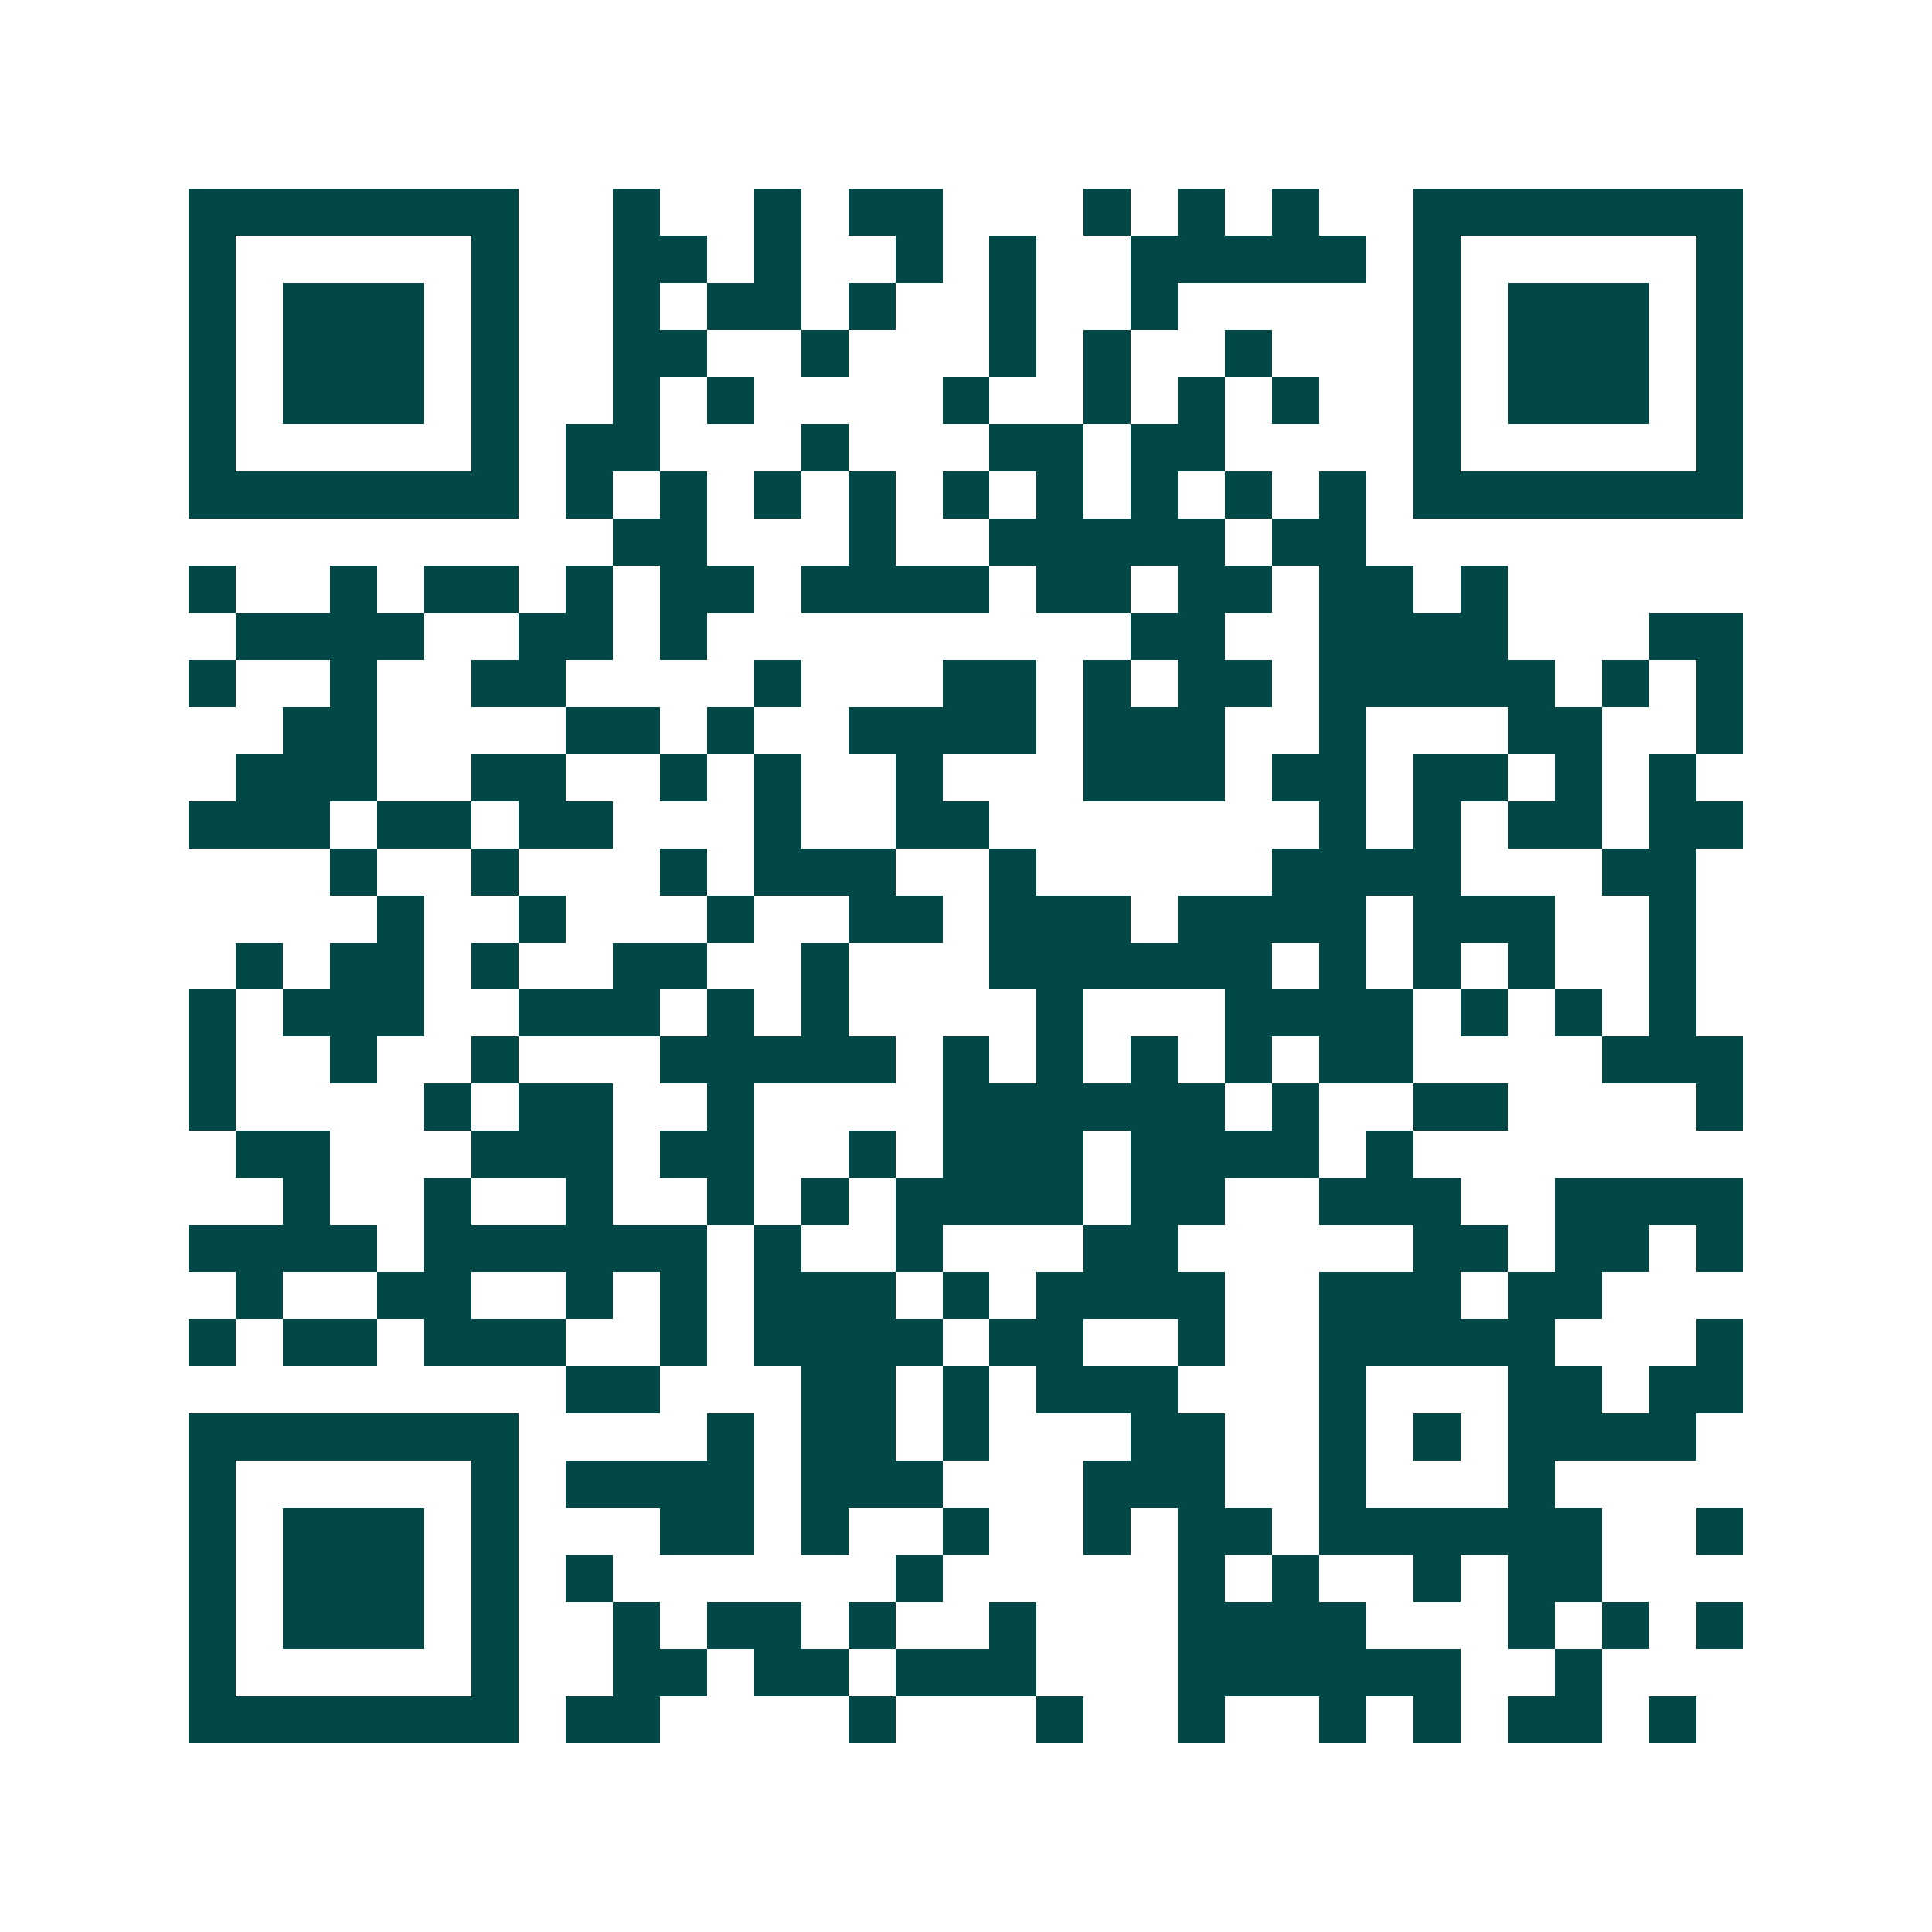 <svg xmlns="http://www.w3.org/2000/svg" width="200" height="200" viewBox="0 0 41 41" shape-rendering="crispEdges"><path fill="#ffffff" d="M0 0h41v41H0z"/><path stroke="#014847" d="M4 4.5h7m2 0h1m2 0h1m1 0h2m3 0h1m1 0h1m1 0h1m2 0h7M4 5.5h1m5 0h1m2 0h2m1 0h1m2 0h1m1 0h1m2 0h5m1 0h1m5 0h1M4 6.5h1m1 0h3m1 0h1m2 0h1m1 0h2m1 0h1m2 0h1m2 0h1m5 0h1m1 0h3m1 0h1M4 7.5h1m1 0h3m1 0h1m2 0h2m2 0h1m3 0h1m1 0h1m2 0h1m3 0h1m1 0h3m1 0h1M4 8.5h1m1 0h3m1 0h1m2 0h1m1 0h1m4 0h1m2 0h1m1 0h1m1 0h1m2 0h1m1 0h3m1 0h1M4 9.5h1m5 0h1m1 0h2m3 0h1m3 0h2m1 0h2m4 0h1m5 0h1M4 10.5h7m1 0h1m1 0h1m1 0h1m1 0h1m1 0h1m1 0h1m1 0h1m1 0h1m1 0h1m1 0h7M13 11.5h2m3 0h1m2 0h5m1 0h2M4 12.5h1m2 0h1m1 0h2m1 0h1m1 0h2m1 0h4m1 0h2m1 0h2m1 0h2m1 0h1M5 13.5h4m2 0h2m1 0h1m9 0h2m2 0h4m3 0h2M4 14.5h1m2 0h1m2 0h2m4 0h1m3 0h2m1 0h1m1 0h2m1 0h5m1 0h1m1 0h1M6 15.5h2m4 0h2m1 0h1m2 0h4m1 0h3m2 0h1m3 0h2m2 0h1M5 16.5h3m2 0h2m2 0h1m1 0h1m2 0h1m3 0h3m1 0h2m1 0h2m1 0h1m1 0h1M4 17.5h3m1 0h2m1 0h2m3 0h1m2 0h2m7 0h1m1 0h1m1 0h2m1 0h2M7 18.5h1m2 0h1m3 0h1m1 0h3m2 0h1m5 0h4m3 0h2M8 19.5h1m2 0h1m3 0h1m2 0h2m1 0h3m1 0h4m1 0h3m2 0h1M5 20.5h1m1 0h2m1 0h1m2 0h2m2 0h1m3 0h6m1 0h1m1 0h1m1 0h1m2 0h1M4 21.5h1m1 0h3m2 0h3m1 0h1m1 0h1m4 0h1m3 0h4m1 0h1m1 0h1m1 0h1M4 22.5h1m2 0h1m2 0h1m3 0h5m1 0h1m1 0h1m1 0h1m1 0h1m1 0h2m4 0h3M4 23.5h1m4 0h1m1 0h2m2 0h1m4 0h6m1 0h1m2 0h2m4 0h1M5 24.5h2m3 0h3m1 0h2m2 0h1m1 0h3m1 0h4m1 0h1M6 25.5h1m2 0h1m2 0h1m2 0h1m1 0h1m1 0h4m1 0h2m2 0h3m2 0h4M4 26.5h4m1 0h6m1 0h1m2 0h1m3 0h2m5 0h2m1 0h2m1 0h1M5 27.5h1m2 0h2m2 0h1m1 0h1m1 0h3m1 0h1m1 0h4m2 0h3m1 0h2M4 28.5h1m1 0h2m1 0h3m2 0h1m1 0h4m1 0h2m2 0h1m2 0h5m3 0h1M12 29.5h2m3 0h2m1 0h1m1 0h3m3 0h1m3 0h2m1 0h2M4 30.5h7m4 0h1m1 0h2m1 0h1m3 0h2m2 0h1m1 0h1m1 0h4M4 31.5h1m5 0h1m1 0h4m1 0h3m3 0h3m2 0h1m3 0h1M4 32.5h1m1 0h3m1 0h1m3 0h2m1 0h1m2 0h1m2 0h1m1 0h2m1 0h6m2 0h1M4 33.5h1m1 0h3m1 0h1m1 0h1m6 0h1m5 0h1m1 0h1m2 0h1m1 0h2M4 34.5h1m1 0h3m1 0h1m2 0h1m1 0h2m1 0h1m2 0h1m3 0h4m3 0h1m1 0h1m1 0h1M4 35.5h1m5 0h1m2 0h2m1 0h2m1 0h3m3 0h6m2 0h1M4 36.5h7m1 0h2m4 0h1m3 0h1m2 0h1m2 0h1m1 0h1m1 0h2m1 0h1"/></svg>
